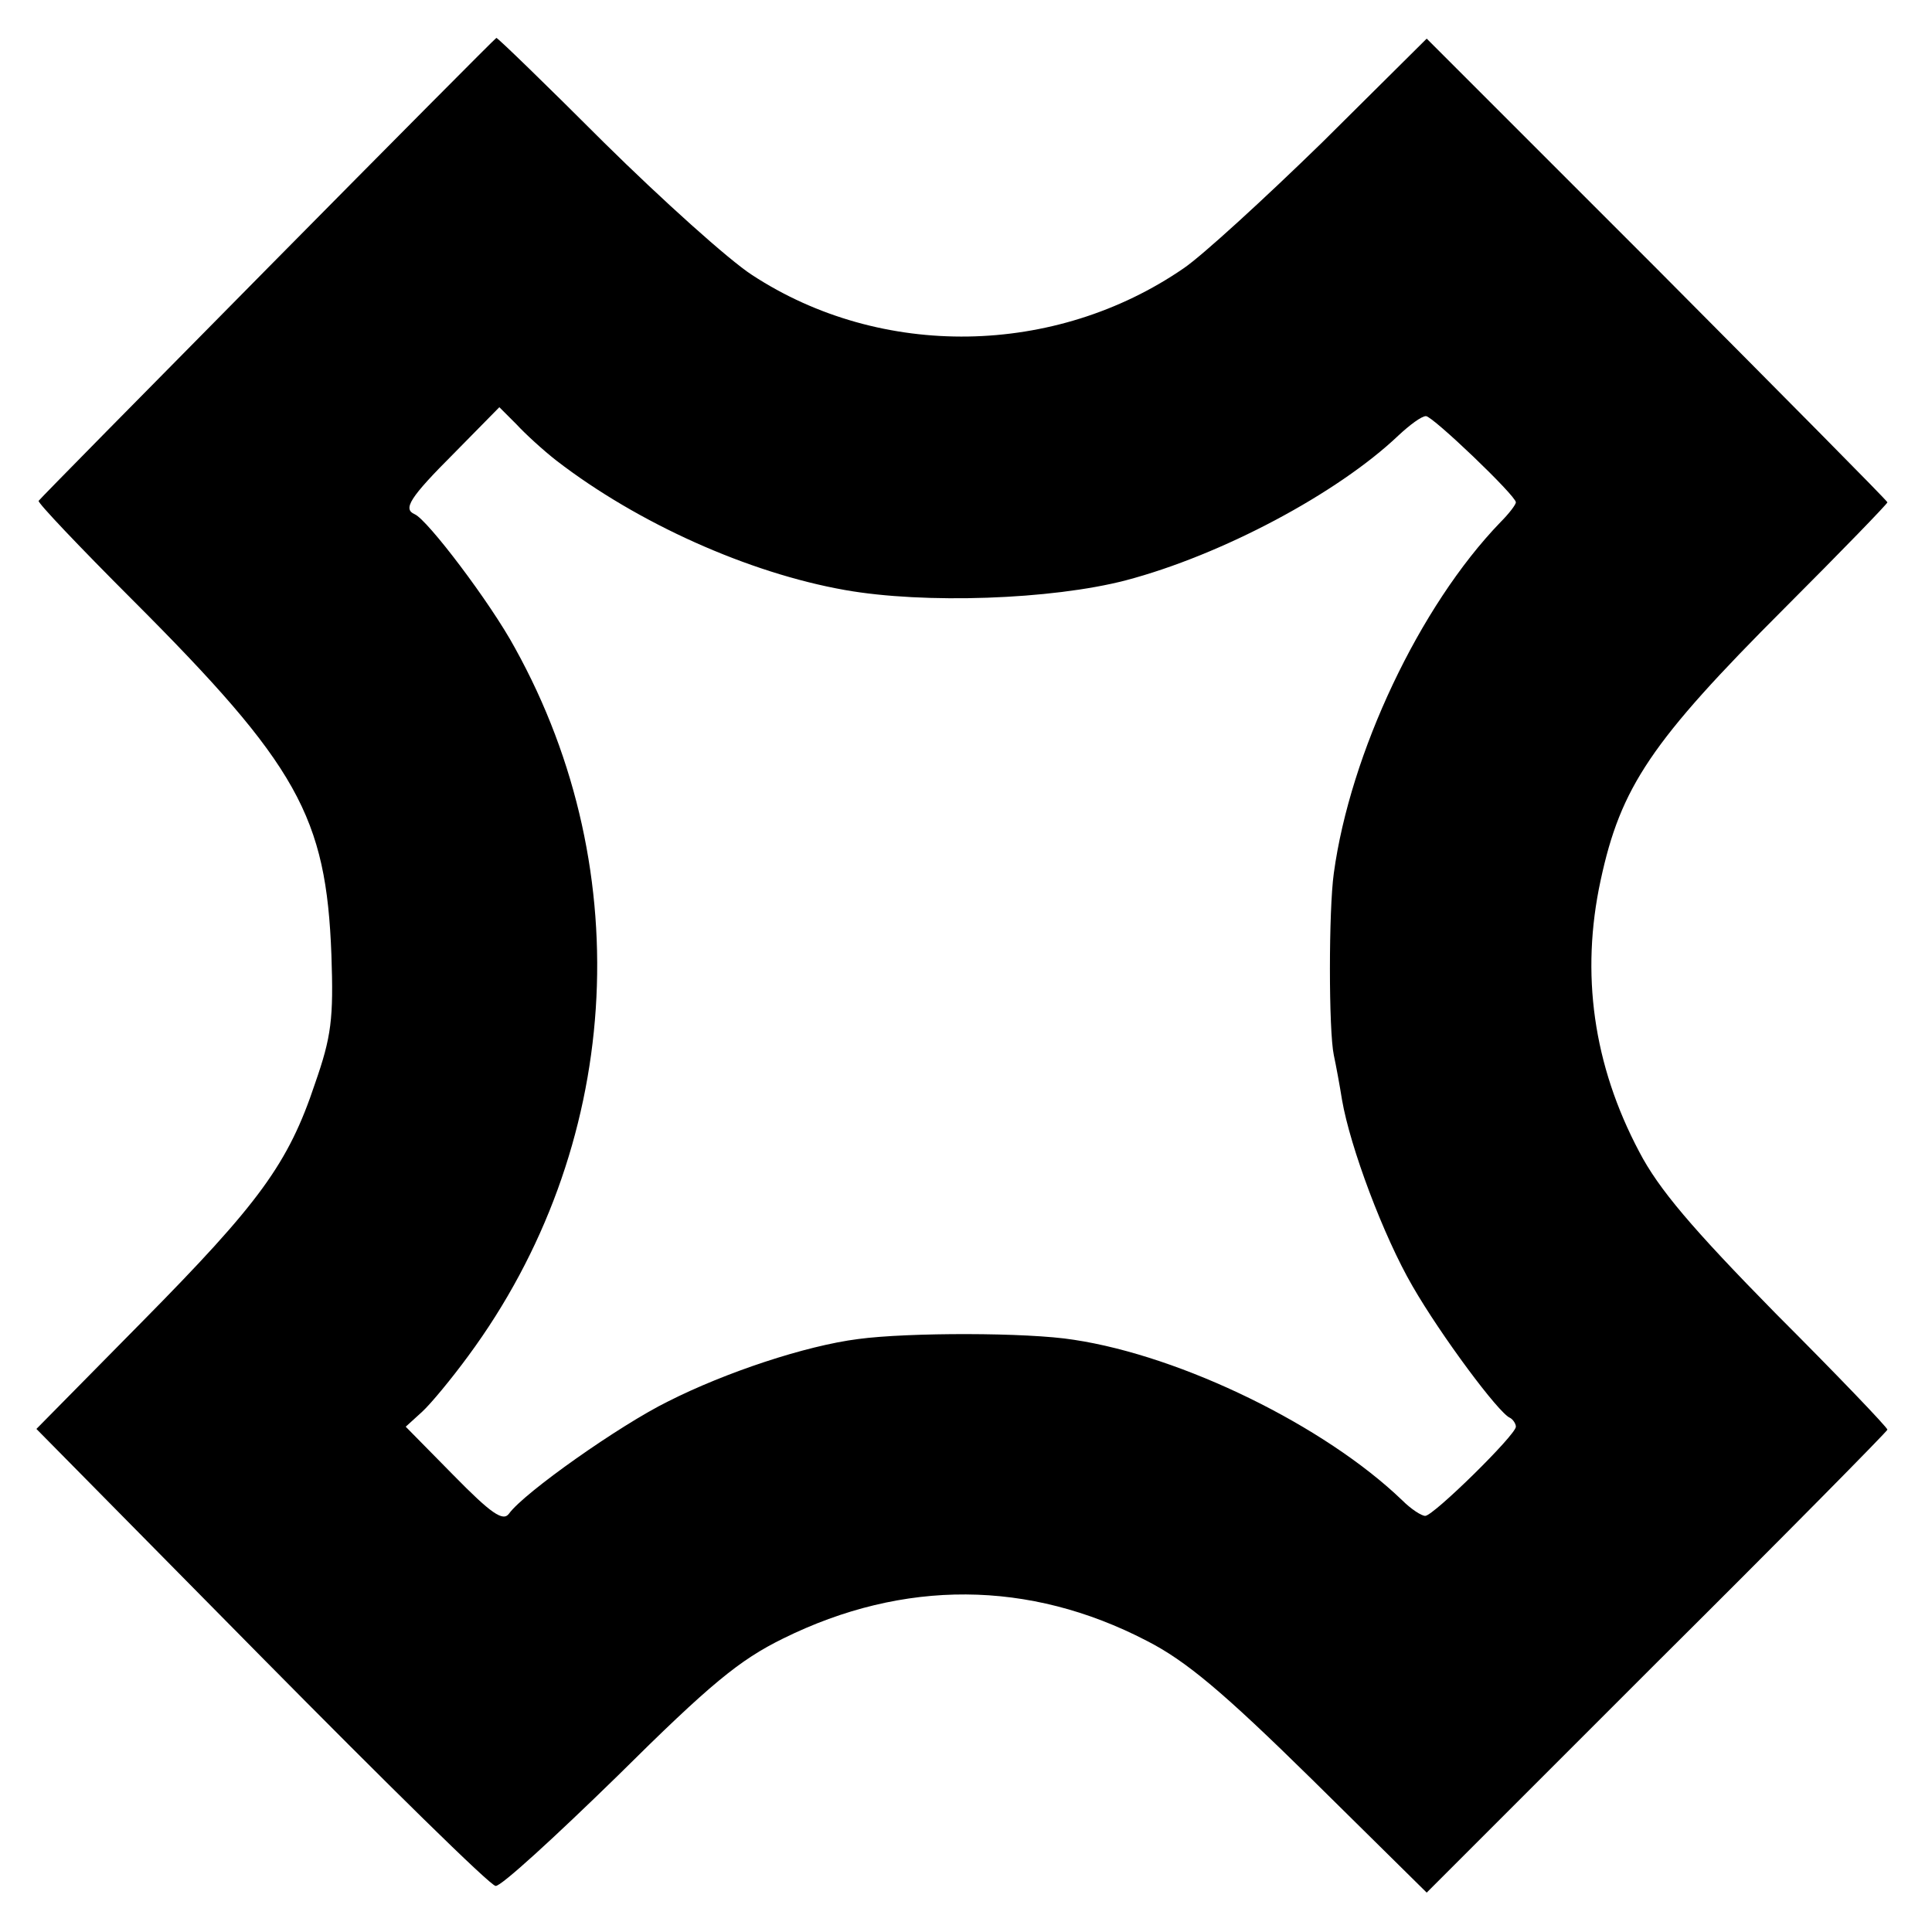 <?xml version="1.0" standalone="no"?>
<!DOCTYPE svg PUBLIC "-//W3C//DTD SVG 20010904//EN"
 "http://www.w3.org/TR/2001/REC-SVG-20010904/DTD/svg10.dtd">
<svg version="1.0" xmlns="http://www.w3.org/2000/svg"
 width="260pt" height="260pt" viewBox="0 0 260 260"
 preserveAspectRatio="xMidYMid meet">
<g transform="translate(0,260) scale(0.1,-0.1)"
fill="#000000" stroke="none">
<path d="M360 2239 c-168 -170 -306 -310 -308 -313 -2 -2 55 -62 126 -133 223
-223 261 -292 268 -478 3 -86 0 -110 -22 -173 -36 -108 -75 -161 -233 -321
l-142 -144 303 -307 c167 -169 308 -308 315 -308 7 -1 80 66 164 148 125 124
164 156 223 185 162 80 331 79 489 -3 53 -27 103 -69 223 -187 l154 -152 310
310 c171 170 310 311 310 313 0 3 -67 73 -150 156 -113 115 -158 168 -184 218
-62 117 -79 240 -52 365 27 126 68 187 248 367 76 76 138 140 138 142 0 2
-140 143 -310 314 l-310 310 -141 -140 c-78 -76 -161 -152 -186 -169 -173
-119 -407 -123 -581 -9 -31 20 -121 101 -199 178 -78 78 -143 141 -145 141 -2
-1 -140 -140 -308 -310z m389 -259 c109 -84 258 -151 388 -174 107 -19 278
-13 378 13 129 34 285 117 367 195 15 14 31 26 37 26 9 0 121 -107 121 -116 0
-3 -9 -15 -21 -27 -109 -113 -202 -311 -224 -472 -7 -50 -7 -212 0 -245 3 -14
8 -41 11 -60 11 -64 56 -184 95 -251 38 -66 116 -171 131 -177 4 -2 8 -8 8
-12 0 -11 -111 -120 -122 -120 -5 0 -19 9 -31 21 -104 100 -296 194 -442 216
-62 10 -223 10 -290 1 -71 -9 -179 -45 -256 -84 -65 -32 -194 -123 -214 -151
-8 -11 -24 0 -75 52 l-64 65 22 20 c12 11 40 45 62 75 206 279 231 650 63 953
-33 61 -118 173 -135 180 -16 7 -7 22 53 82 l61 62 23 -23 c12 -13 36 -35 54
-49z"/>
</g>
</svg>
